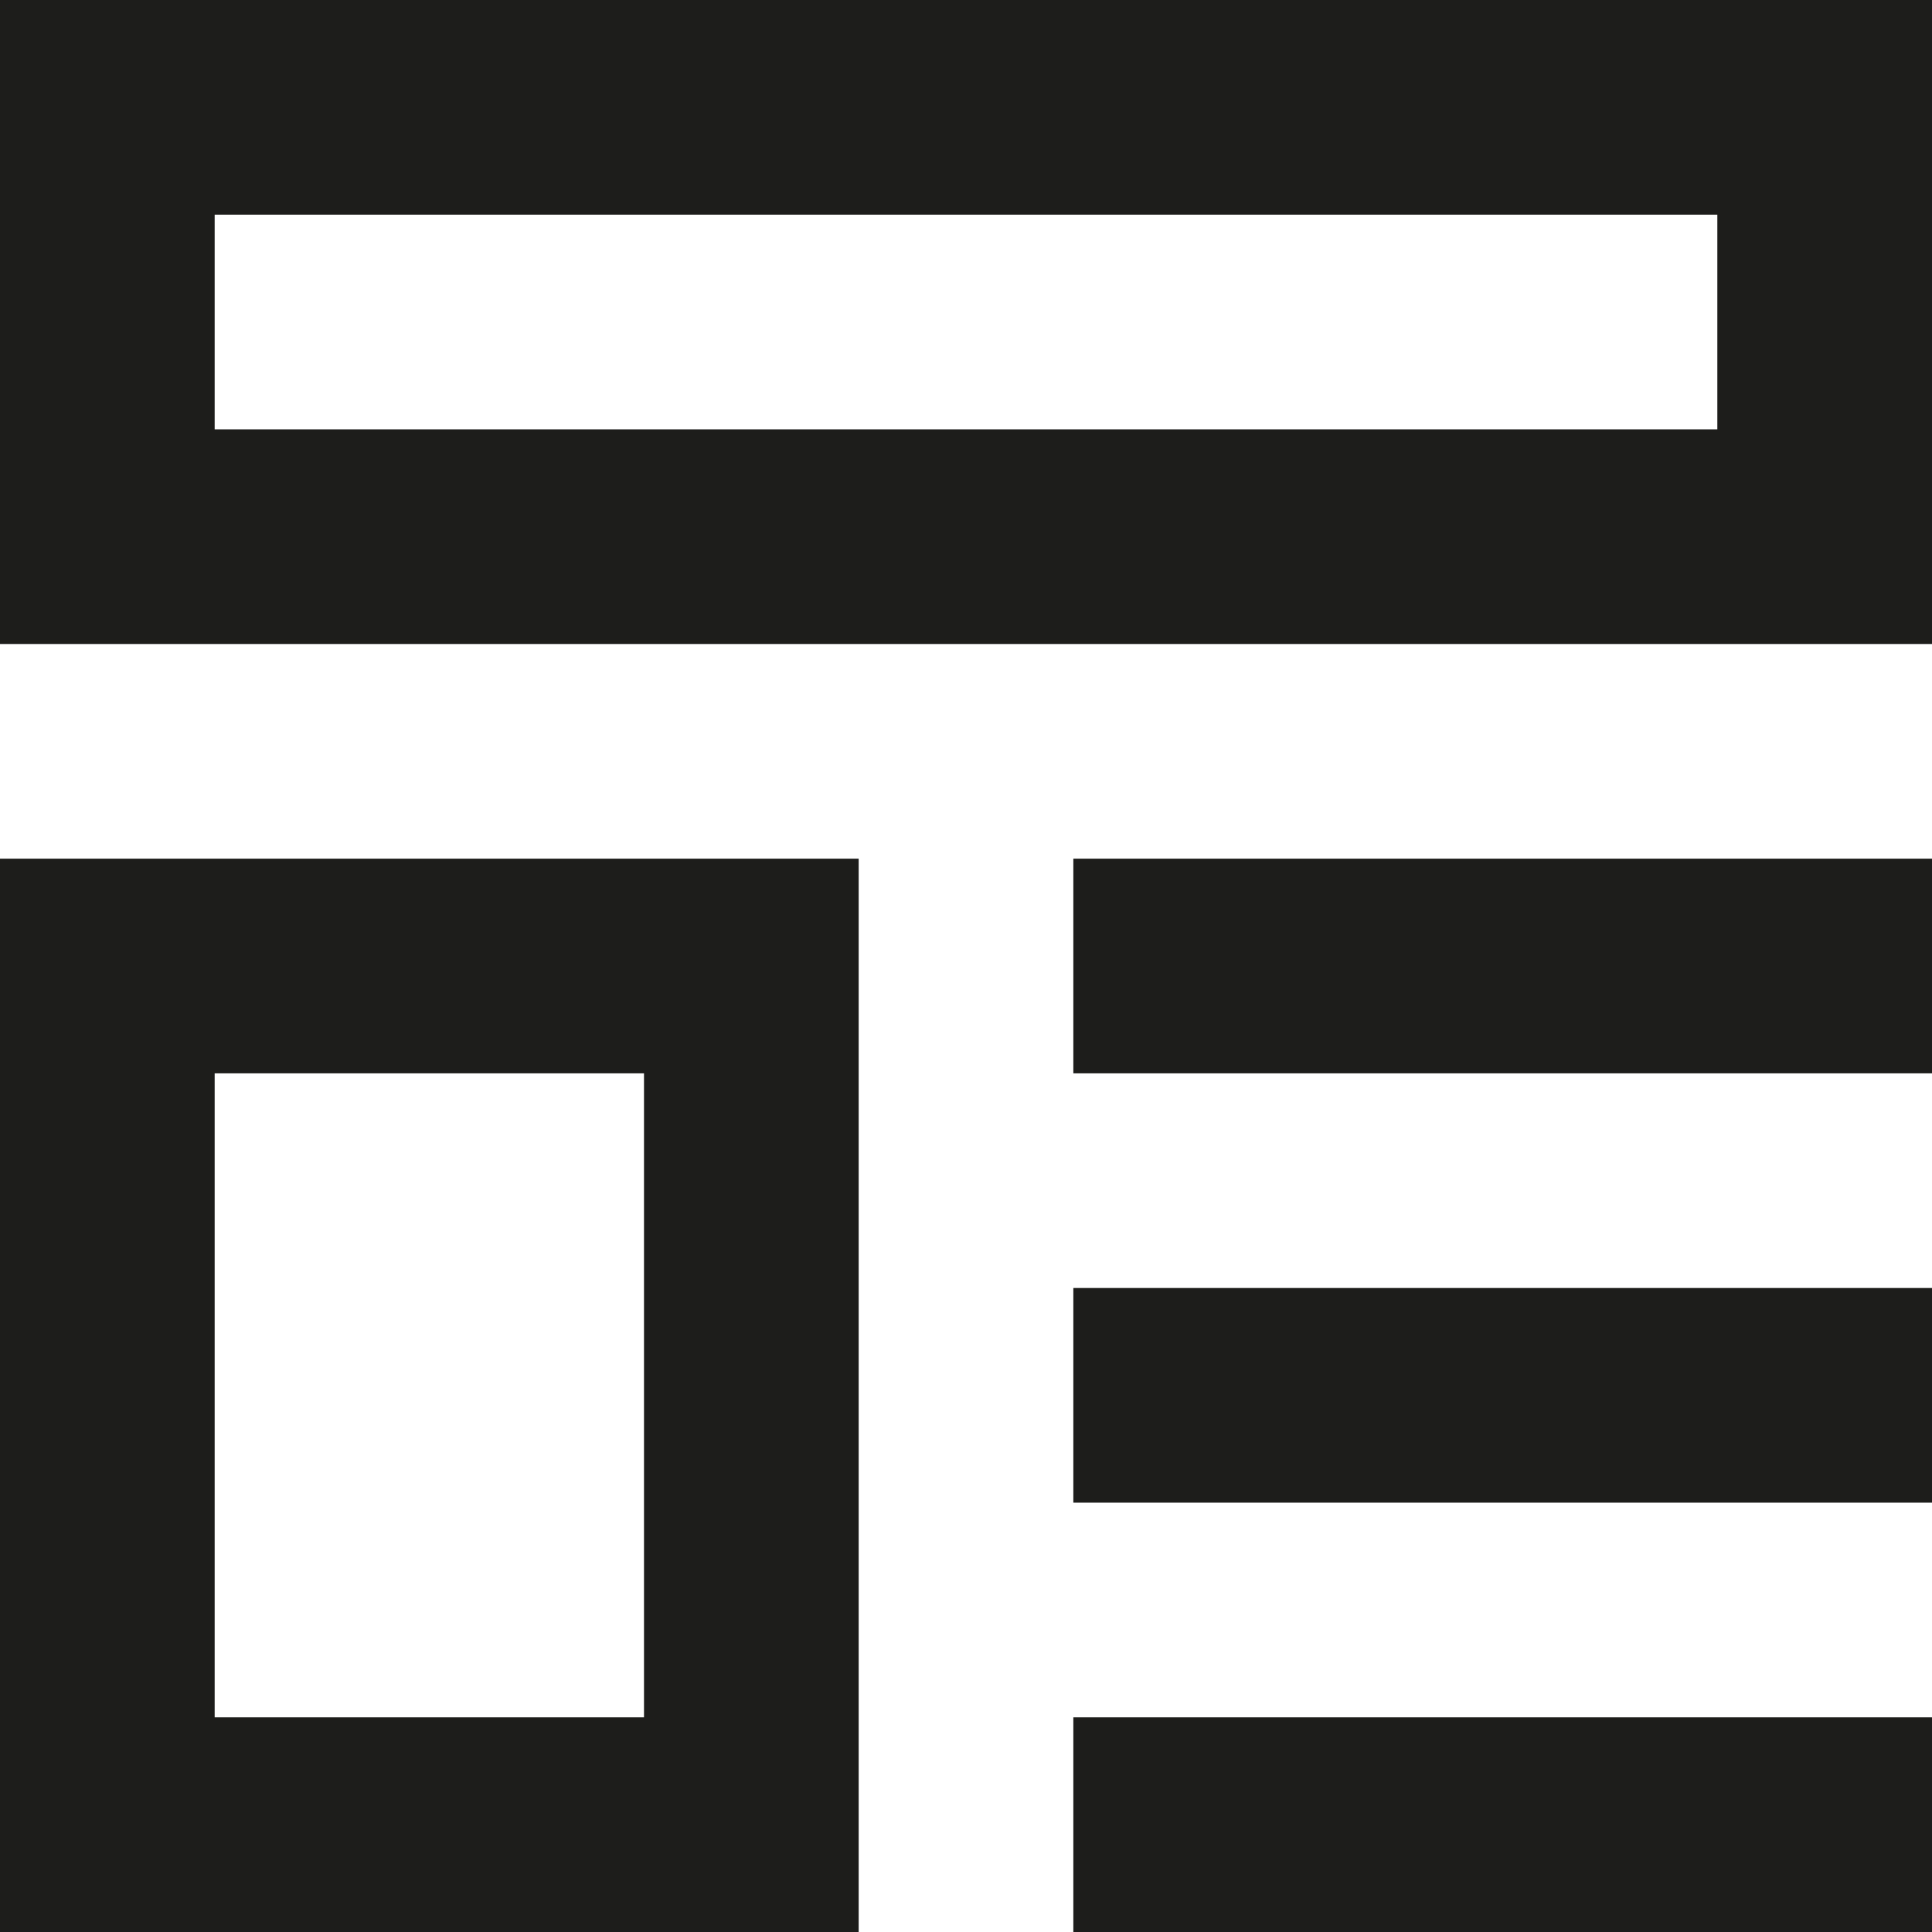 <?xml version="1.0" encoding="UTF-8"?>
<svg xmlns="http://www.w3.org/2000/svg" width="18" height="18" viewBox="0 0 18 18" fill="none">
  <path fill-rule="evenodd" clip-rule="evenodd" d="M0 0V6H18V0H0ZM16 2H2V4H16V2Z" fill="#1D1D1B"></path>
  <path fill-rule="evenodd" clip-rule="evenodd" d="M0 8V18H8V8H0ZM6 10H2V16H6V10Z" fill="#1D1D1B"></path>
  <path d="M18 8H10V10H18V8Z" fill="#1D1D1B"></path>
  <path d="M10 12H18V14H10V12Z" fill="#1D1D1B"></path>
  <path d="M18 16H10V18H18V16Z" fill="#1D1D1B"></path>
</svg>
